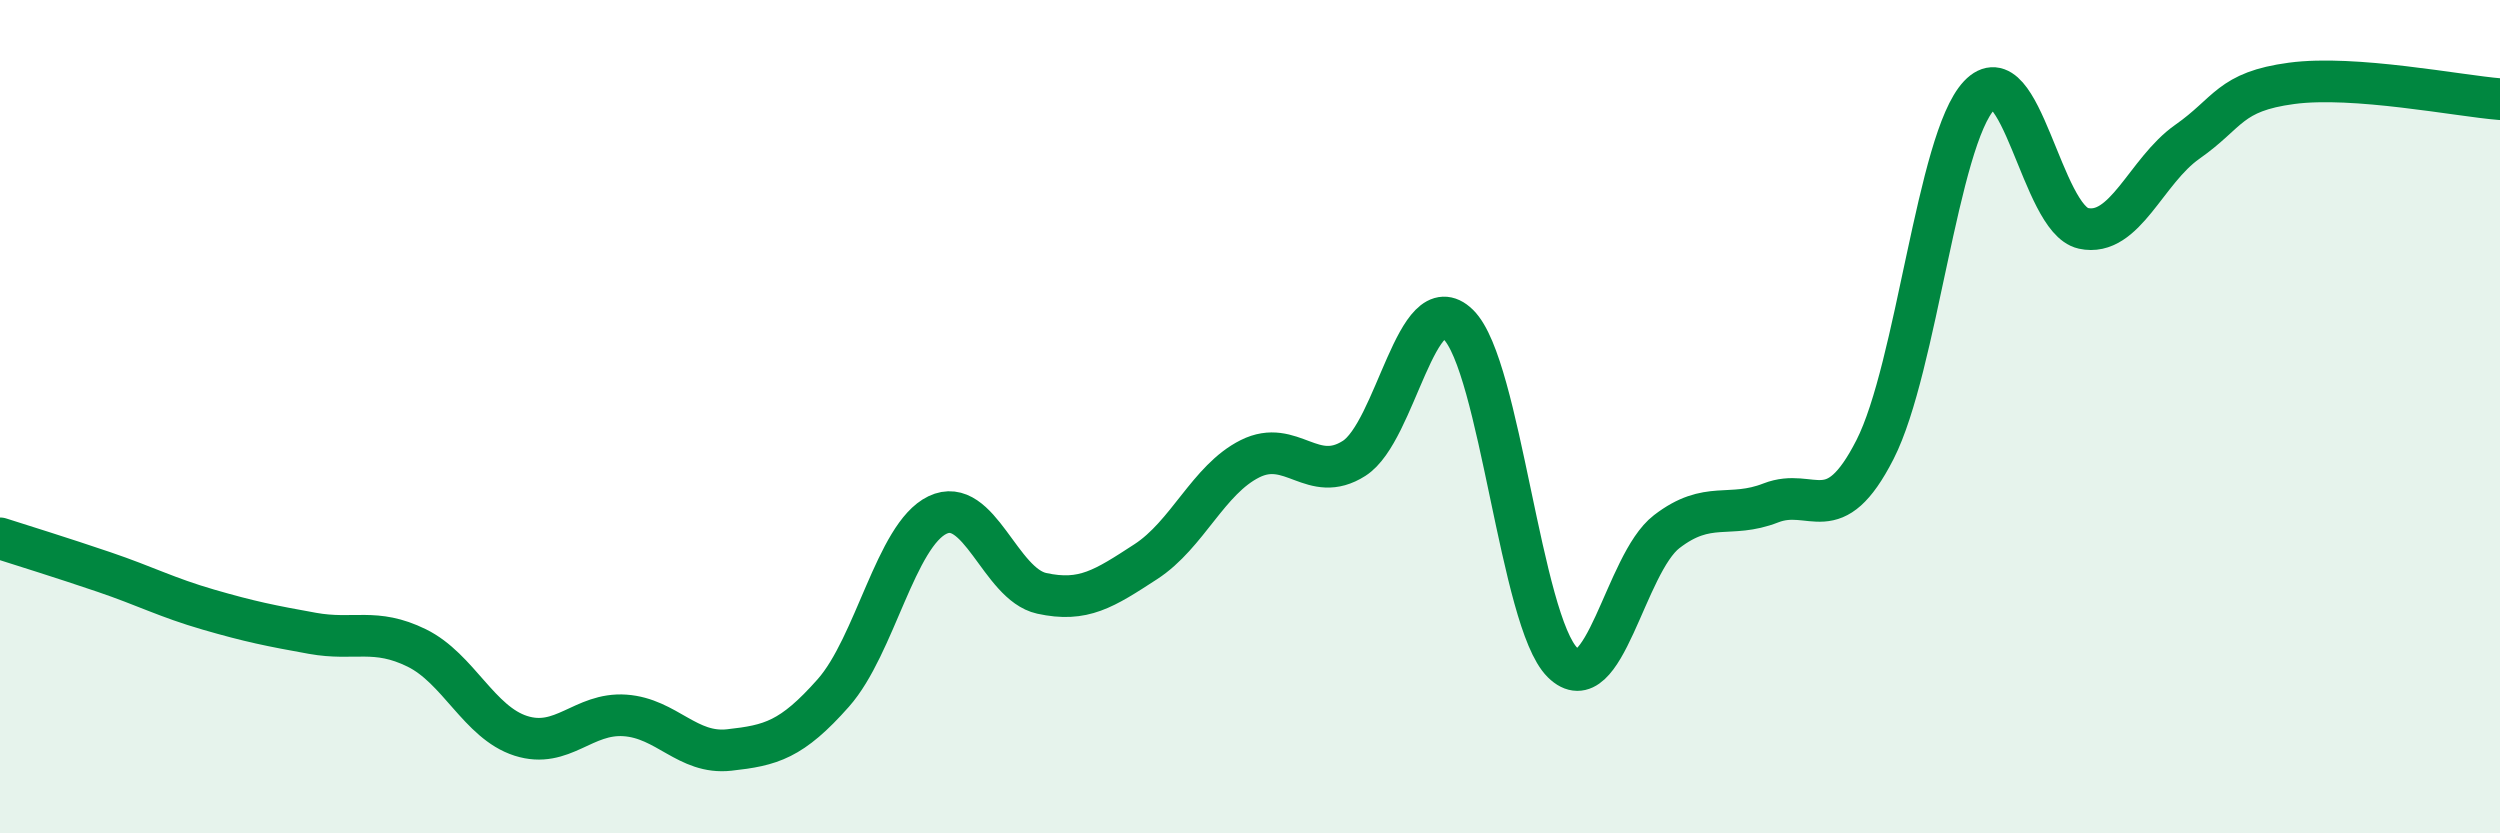 
    <svg width="60" height="20" viewBox="0 0 60 20" xmlns="http://www.w3.org/2000/svg">
      <path
        d="M 0,12.92 C 0.5,13.08 1.5,13.39 2.5,13.73 C 3.5,14.07 4,14.34 5,14.63 C 6,14.92 6.5,15.02 7.5,15.2 C 8.5,15.38 9,15.06 10,15.55 C 11,16.04 11.5,17.34 12.5,17.66 C 13.5,17.98 14,17.1 15,17.17 C 16,17.24 16.5,18.11 17.5,18 C 18.5,17.89 19,17.76 20,16.63 C 21,15.5 21.5,12.84 22.5,12.36 C 23.5,11.88 24,14.02 25,14.24 C 26,14.46 26.5,14.13 27.5,13.48 C 28.5,12.83 29,11.51 30,11.01 C 31,10.51 31.5,11.64 32.5,11 C 33.5,10.36 34,6.81 35,7.79 C 36,8.77 36.5,14.91 37.5,15.9 C 38.5,16.89 39,13.53 40,12.76 C 41,11.99 41.5,12.46 42.5,12.07 C 43.5,11.68 44,12.75 45,10.79 C 46,8.83 46.5,3.35 47.5,2.29 C 48.5,1.23 49,5.26 50,5.48 C 51,5.7 51.5,4.1 52.5,3.4 C 53.5,2.7 53.5,2.2 55,2 C 56.5,1.8 59,2.3 60,2.38L60 20L0 20Z"
        fill="#008740"
        opacity="0.1"
        stroke-linecap="round"
        stroke-linejoin="round"
      />
      <path
        d="M 0,12.92 C 0.5,13.08 1.5,13.39 2.5,13.73 C 3.5,14.07 4,14.34 5,14.63 C 6,14.92 6.5,15.02 7.5,15.2 C 8.5,15.38 9,15.06 10,15.55 C 11,16.04 11.5,17.34 12.5,17.66 C 13.5,17.98 14,17.1 15,17.17 C 16,17.24 16.5,18.11 17.5,18 C 18.5,17.89 19,17.76 20,16.63 C 21,15.5 21.5,12.84 22.5,12.36 C 23.5,11.88 24,14.02 25,14.24 C 26,14.46 26.5,14.13 27.5,13.48 C 28.5,12.83 29,11.51 30,11.01 C 31,10.51 31.5,11.64 32.5,11 C 33.5,10.36 34,6.81 35,7.79 C 36,8.77 36.5,14.91 37.5,15.9 C 38.5,16.89 39,13.53 40,12.76 C 41,11.99 41.5,12.46 42.5,12.07 C 43.5,11.68 44,12.75 45,10.79 C 46,8.83 46.5,3.35 47.5,2.29 C 48.5,1.23 49,5.26 50,5.48 C 51,5.7 51.5,4.1 52.5,3.4 C 53.5,2.7 53.5,2.2 55,2 C 56.5,1.8 59,2.3 60,2.38"
        stroke="#008740"
        stroke-width="1"
        fill="none"
        stroke-linecap="round"
        stroke-linejoin="round"
      />
    </svg>
  
